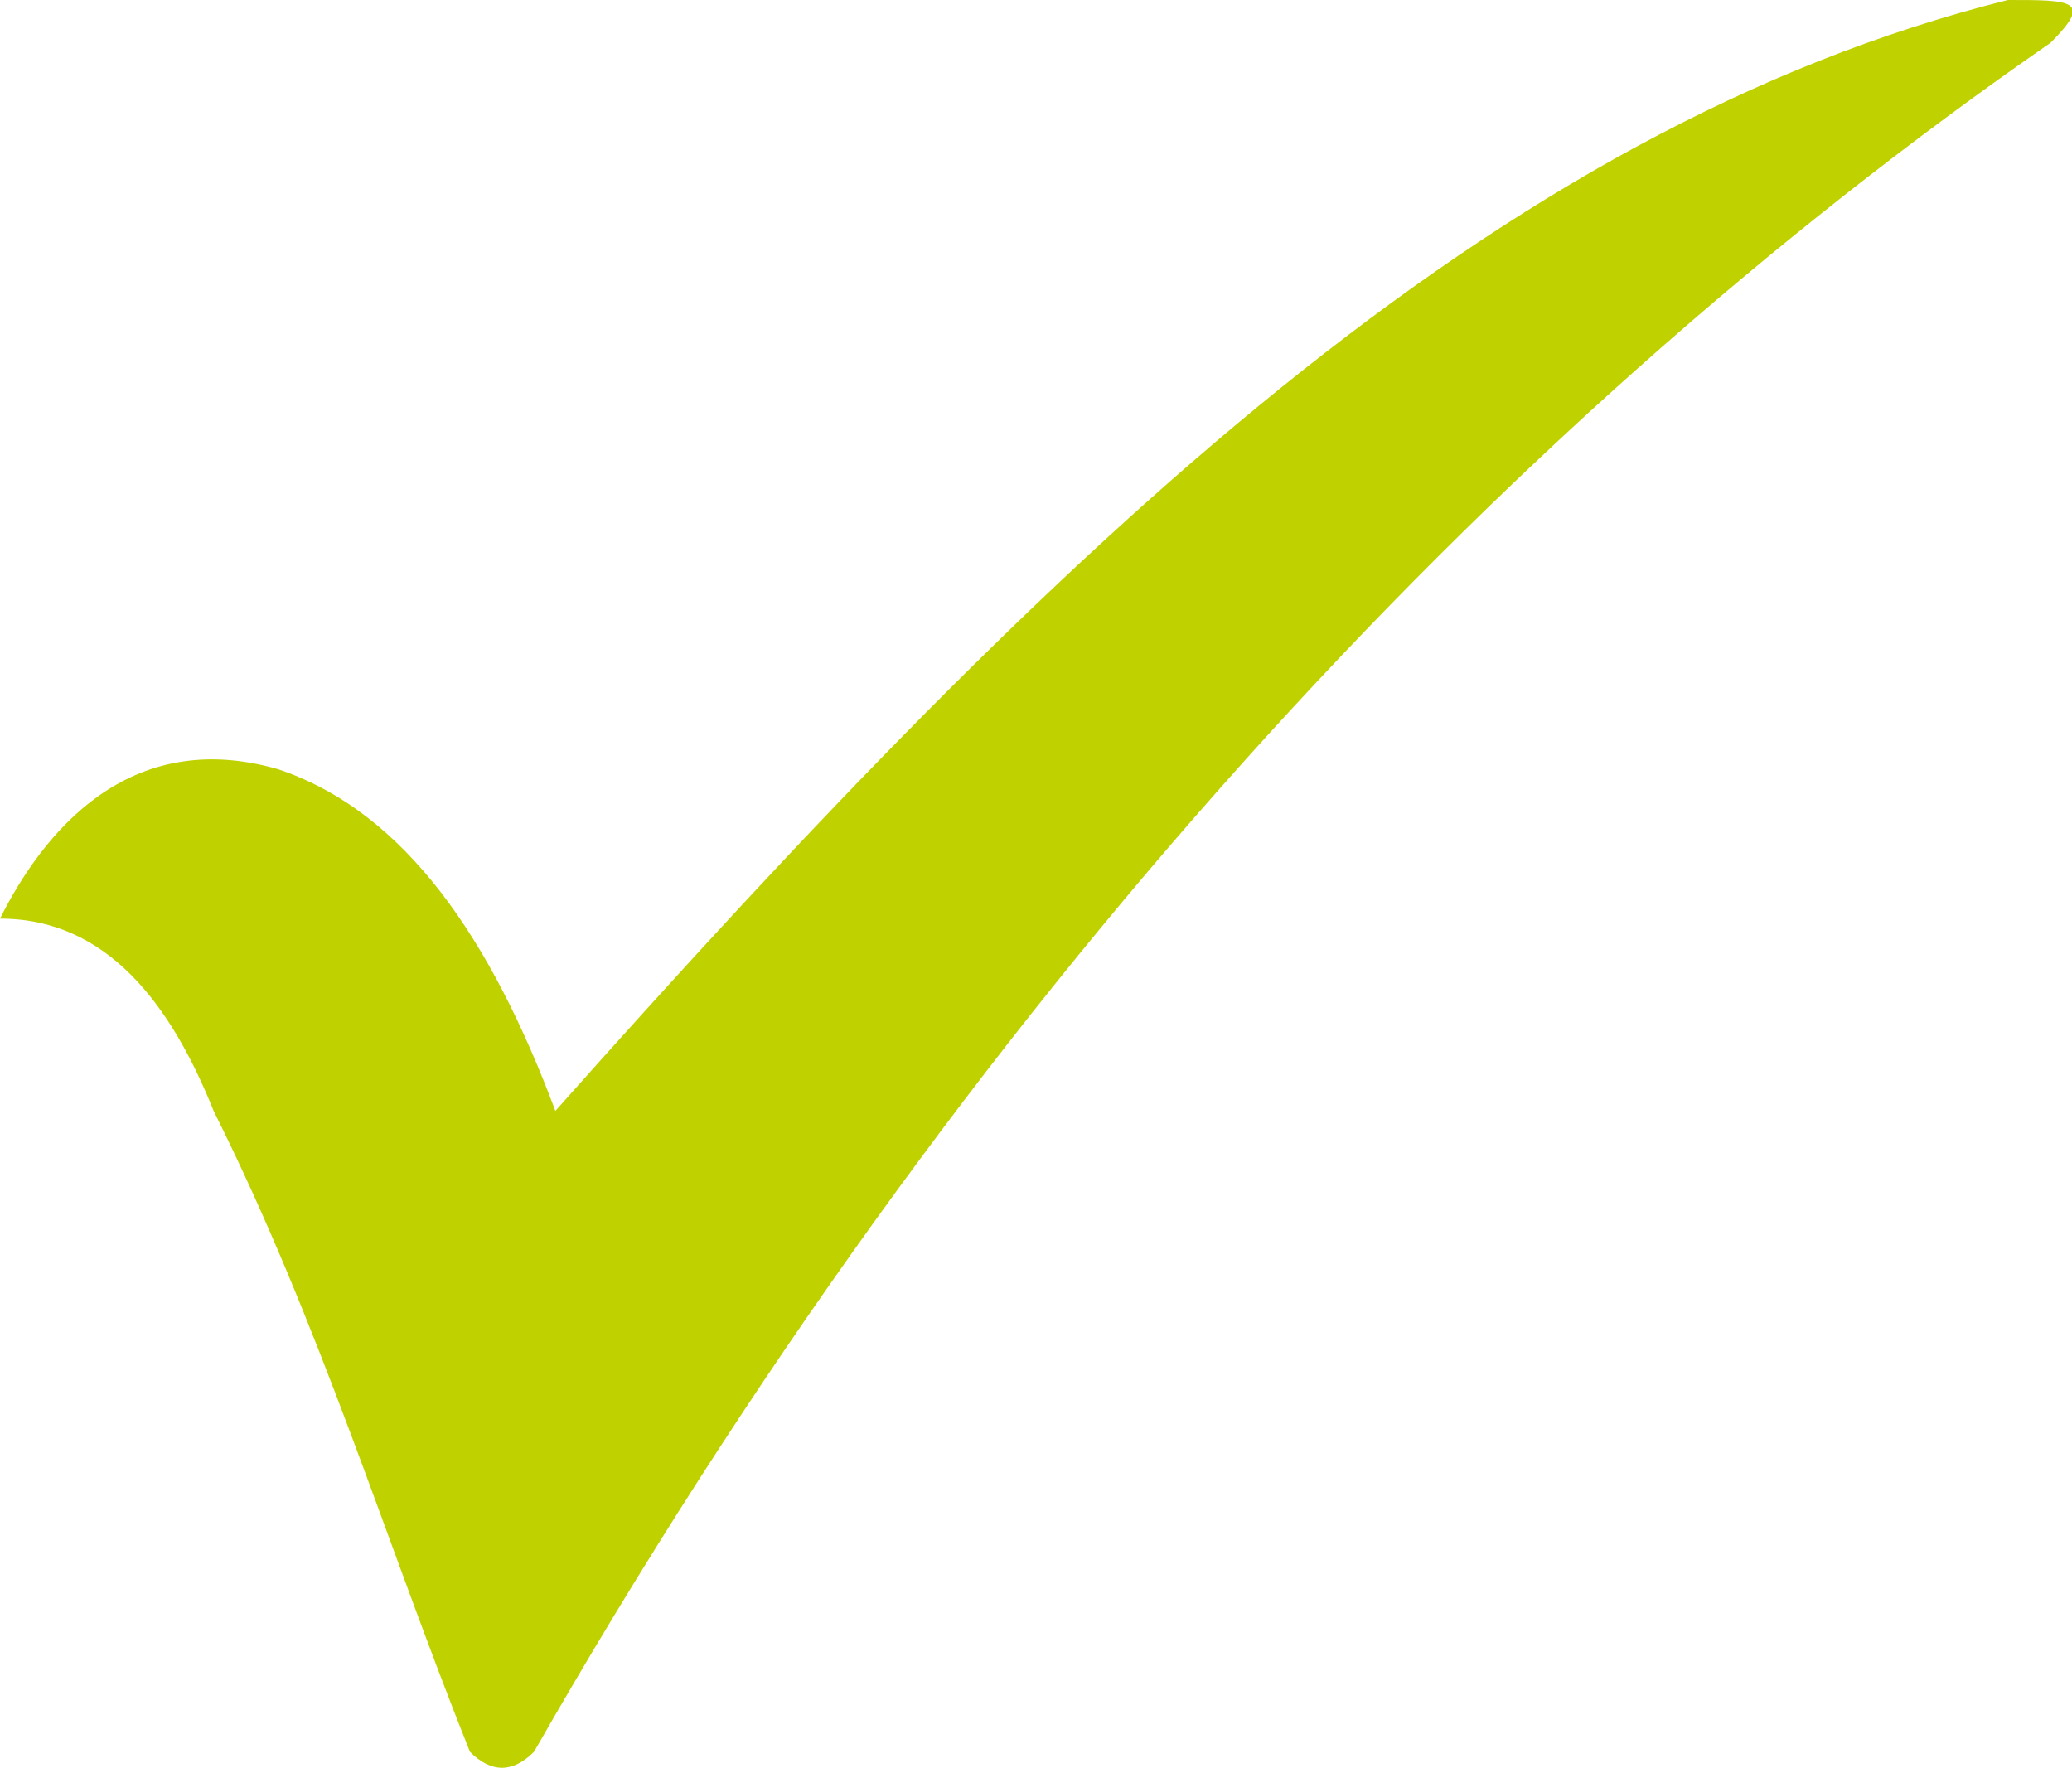 <?xml version="1.0" encoding="utf-8"?>
<!-- Generator: Adobe Illustrator 26.3.1, SVG Export Plug-In . SVG Version: 6.00 Build 0)  -->
<svg version="1.1" id="Ebene_1" xmlns="http://www.w3.org/2000/svg" xmlns:xlink="http://www.w3.org/1999/xlink" x="0px" y="0px"
	 viewBox="0 0 97 83" style="enable-background:new 0 0 97 83;" xml:space="preserve">
<style type="text/css">
	.st0{fill-rule:evenodd;clip-rule:evenodd;fill:#BFD200;}
</style>
<g>
	<path class="st0" d="M0,43c2-4,6-9,13-7c6,2,10,8,13,16C50,25,70,6,94,0c3,0,4,0,2,2C70,20,45,47,25,82c-1,1-2,1-3,0
		c-4-10-7-20-12-30C8,47,5,43,0,43z"/>
</g>
</svg>
